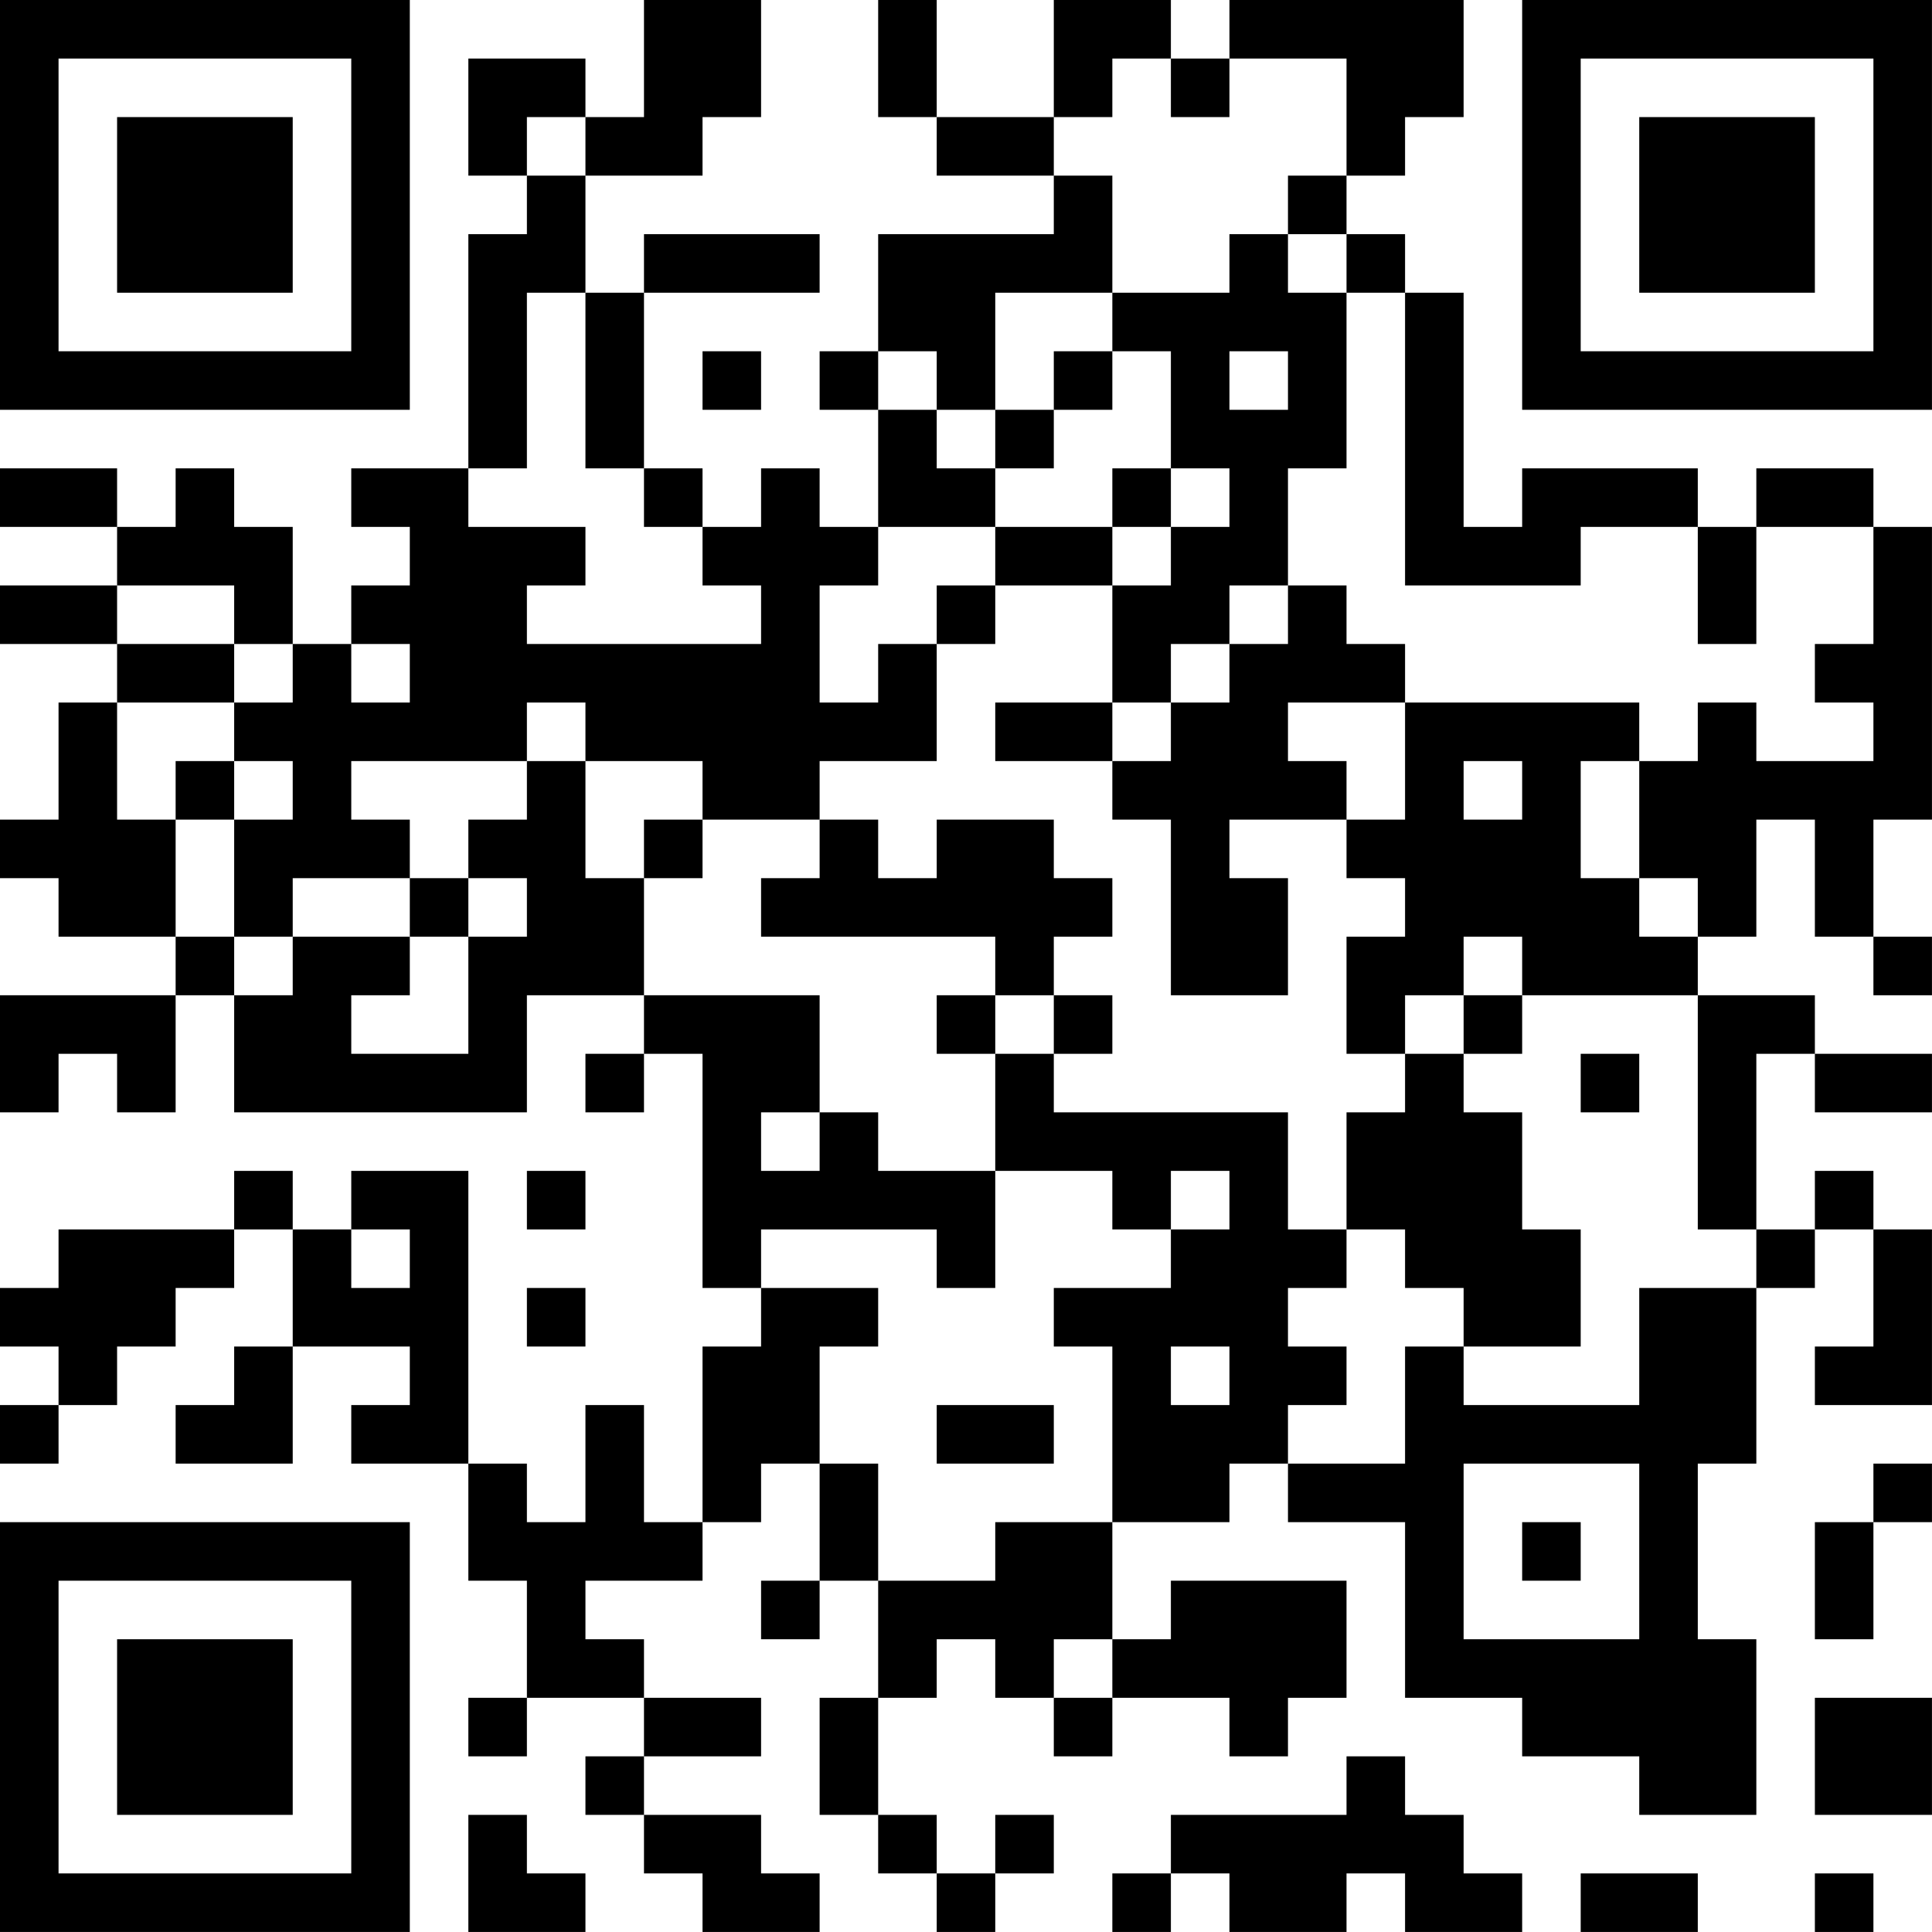 <?xml version="1.0" encoding="UTF-8"?>
<svg xmlns="http://www.w3.org/2000/svg" version="1.1" width="400" height="400" viewBox="0 0 400 400"><rect x="0" y="0" width="400" height="400" fill="#ffffff"/><g transform="scale(12.121)"><g transform="translate(0,0)"><path fill-rule="evenodd" d="M11 0L11 2L10 2L10 1L8 1L8 3L9 3L9 4L8 4L8 8L6 8L6 9L7 9L7 10L6 10L6 11L5 11L5 9L4 9L4 8L3 8L3 9L2 9L2 8L0 8L0 9L2 9L2 10L0 10L0 11L2 11L2 12L1 12L1 14L0 14L0 15L1 15L1 16L3 16L3 17L0 17L0 19L1 19L1 18L2 18L2 19L3 19L3 17L4 17L4 19L9 19L9 17L11 17L11 18L10 18L10 19L11 19L11 18L12 18L12 22L13 22L13 23L12 23L12 26L11 26L11 24L10 24L10 26L9 26L9 25L8 25L8 20L6 20L6 21L5 21L5 20L4 20L4 21L1 21L1 22L0 22L0 23L1 23L1 24L0 24L0 25L1 25L1 24L2 24L2 23L3 23L3 22L4 22L4 21L5 21L5 23L4 23L4 24L3 24L3 25L5 25L5 23L7 23L7 24L6 24L6 25L8 25L8 27L9 27L9 29L8 29L8 30L9 30L9 29L11 29L11 30L10 30L10 31L11 31L11 32L12 32L12 33L14 33L14 32L13 32L13 31L11 31L11 30L13 30L13 29L11 29L11 28L10 28L10 27L12 27L12 26L13 26L13 25L14 25L14 27L13 27L13 28L14 28L14 27L15 27L15 29L14 29L14 31L15 31L15 32L16 32L16 33L17 33L17 32L18 32L18 31L17 31L17 32L16 32L16 31L15 31L15 29L16 29L16 28L17 28L17 29L18 29L18 30L19 30L19 29L21 29L21 30L22 30L22 29L23 29L23 27L20 27L20 28L19 28L19 26L21 26L21 25L22 25L22 26L24 26L24 29L26 29L26 30L28 30L28 31L30 31L30 28L29 28L29 25L30 25L30 22L31 22L31 21L32 21L32 23L31 23L31 24L33 24L33 21L32 21L32 20L31 20L31 21L30 21L30 18L31 18L31 19L33 19L33 18L31 18L31 17L29 17L29 16L30 16L30 14L31 14L31 16L32 16L32 17L33 17L33 16L32 16L32 14L33 14L33 9L32 9L32 8L30 8L30 9L29 9L29 8L26 8L26 9L25 9L25 5L24 5L24 4L23 4L23 3L24 3L24 2L25 2L25 0L21 0L21 1L20 1L20 0L18 0L18 2L16 2L16 0L15 0L15 2L16 2L16 3L18 3L18 4L15 4L15 6L14 6L14 7L15 7L15 9L14 9L14 8L13 8L13 9L12 9L12 8L11 8L11 5L14 5L14 4L11 4L11 5L10 5L10 3L12 3L12 2L13 2L13 0ZM19 1L19 2L18 2L18 3L19 3L19 5L17 5L17 7L16 7L16 6L15 6L15 7L16 7L16 8L17 8L17 9L15 9L15 10L14 10L14 12L15 12L15 11L16 11L16 13L14 13L14 14L12 14L12 13L10 13L10 12L9 12L9 13L6 13L6 14L7 14L7 15L5 15L5 16L4 16L4 14L5 14L5 13L4 13L4 12L5 12L5 11L4 11L4 10L2 10L2 11L4 11L4 12L2 12L2 14L3 14L3 16L4 16L4 17L5 17L5 16L7 16L7 17L6 17L6 18L8 18L8 16L9 16L9 15L8 15L8 14L9 14L9 13L10 13L10 15L11 15L11 17L14 17L14 19L13 19L13 20L14 20L14 19L15 19L15 20L17 20L17 22L16 22L16 21L13 21L13 22L15 22L15 23L14 23L14 25L15 25L15 27L17 27L17 26L19 26L19 23L18 23L18 22L20 22L20 21L21 21L21 20L20 20L20 21L19 21L19 20L17 20L17 18L18 18L18 19L22 19L22 21L23 21L23 22L22 22L22 23L23 23L23 24L22 24L22 25L24 25L24 23L25 23L25 24L28 24L28 22L30 22L30 21L29 21L29 17L26 17L26 16L25 16L25 17L24 17L24 18L23 18L23 16L24 16L24 15L23 15L23 14L24 14L24 12L28 12L28 13L27 13L27 15L28 15L28 16L29 16L29 15L28 15L28 13L29 13L29 12L30 12L30 13L32 13L32 12L31 12L31 11L32 11L32 9L30 9L30 11L29 11L29 9L27 9L27 10L24 10L24 5L23 5L23 4L22 4L22 3L23 3L23 1L21 1L21 2L20 2L20 1ZM9 2L9 3L10 3L10 2ZM21 4L21 5L19 5L19 6L18 6L18 7L17 7L17 8L18 8L18 7L19 7L19 6L20 6L20 8L19 8L19 9L17 9L17 10L16 10L16 11L17 11L17 10L19 10L19 12L17 12L17 13L19 13L19 14L20 14L20 17L22 17L22 15L21 15L21 14L23 14L23 13L22 13L22 12L24 12L24 11L23 11L23 10L22 10L22 8L23 8L23 5L22 5L22 4ZM9 5L9 8L8 8L8 9L10 9L10 10L9 10L9 11L13 11L13 10L12 10L12 9L11 9L11 8L10 8L10 5ZM12 6L12 7L13 7L13 6ZM21 6L21 7L22 7L22 6ZM20 8L20 9L19 9L19 10L20 10L20 9L21 9L21 8ZM21 10L21 11L20 11L20 12L19 12L19 13L20 13L20 12L21 12L21 11L22 11L22 10ZM6 11L6 12L7 12L7 11ZM3 13L3 14L4 14L4 13ZM25 13L25 14L26 14L26 13ZM11 14L11 15L12 15L12 14ZM14 14L14 15L13 15L13 16L17 16L17 17L16 17L16 18L17 18L17 17L18 17L18 18L19 18L19 17L18 17L18 16L19 16L19 15L18 15L18 14L16 14L16 15L15 15L15 14ZM7 15L7 16L8 16L8 15ZM25 17L25 18L24 18L24 19L23 19L23 21L24 21L24 22L25 22L25 23L27 23L27 21L26 21L26 19L25 19L25 18L26 18L26 17ZM27 18L27 19L28 19L28 18ZM9 20L9 21L10 21L10 20ZM6 21L6 22L7 22L7 21ZM9 22L9 23L10 23L10 22ZM20 23L20 24L21 24L21 23ZM16 24L16 25L18 25L18 24ZM25 25L25 28L28 28L28 25ZM32 25L32 26L31 26L31 28L32 28L32 26L33 26L33 25ZM26 26L26 27L27 27L27 26ZM18 28L18 29L19 29L19 28ZM31 29L31 31L33 31L33 29ZM23 30L23 31L20 31L20 32L19 32L19 33L20 33L20 32L21 32L21 33L23 33L23 32L24 32L24 33L26 33L26 32L25 32L25 31L24 31L24 30ZM8 31L8 33L10 33L10 32L9 32L9 31ZM27 32L27 33L29 33L29 32ZM31 32L31 33L32 33L32 32ZM0 0L0 7L7 7L7 0ZM1 1L1 6L6 6L6 1ZM2 2L2 5L5 5L5 2ZM26 0L26 7L33 7L33 0ZM27 1L27 6L32 6L32 1ZM28 2L28 5L31 5L31 2ZM0 26L0 33L7 33L7 26ZM1 27L1 32L6 32L6 27ZM2 28L2 31L5 31L5 28Z" fill="#000000"/></g></g></svg>
